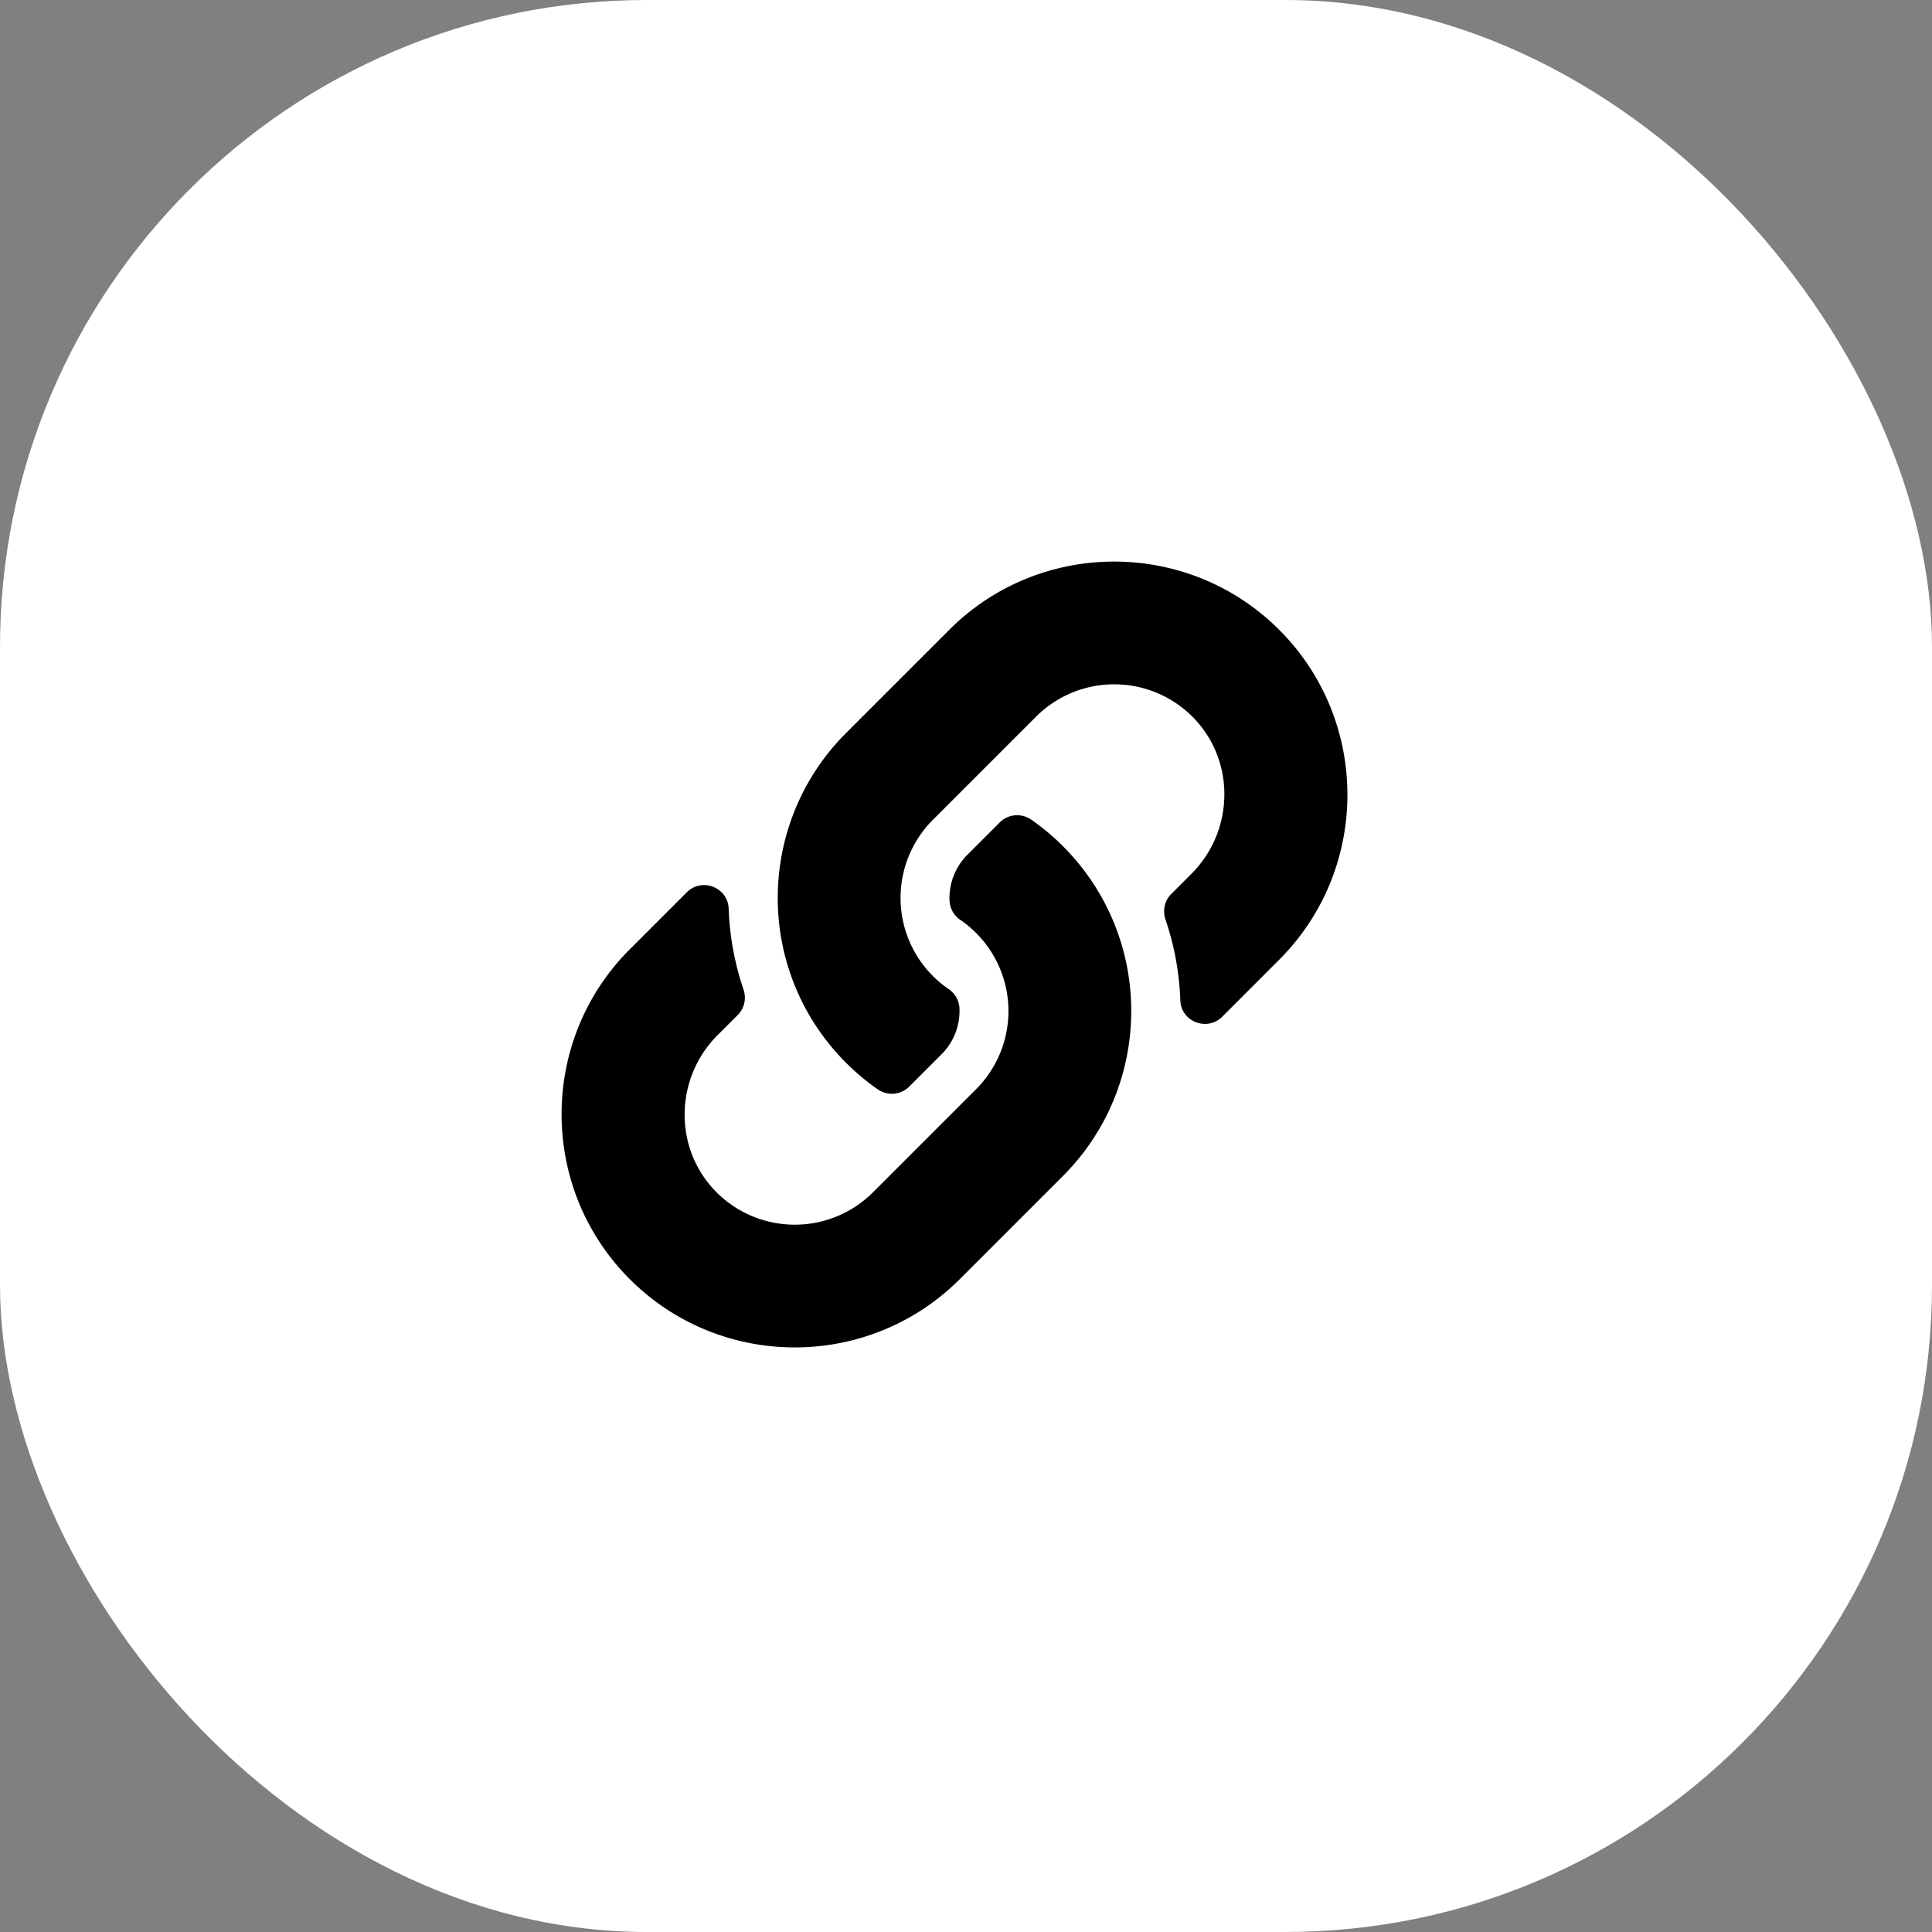 <svg width="84" height="84" fill="none" xmlns="http://www.w3.org/2000/svg"><rect width="100%" height="100%" fill="#808080" stroke="none"/><rect width="84" height="84" rx="28.125" fill="#fff"/><path d="M46.212 36.788c3.987 3.991 3.932 10.39.024 14.32l-.024.025-4.484 4.484c-3.955 3.955-10.39 3.955-14.345 0-3.955-3.954-3.955-10.39 0-14.344l2.476-2.477c.657-.656 1.788-.22 1.822.708.043 1.183.255 2.37.646 3.518.133.389.038.819-.252 1.109l-.874.873c-1.87 1.87-1.928 4.916-.077 6.804a4.81 4.81 0 0 0 6.829.034l4.484-4.484a4.803 4.803 0 0 0-.69-7.367 1.07 1.07 0 0 1-.464-.84 2.658 2.658 0 0 1 .781-1.99l1.405-1.405a1.072 1.072 0 0 1 1.374-.115c.489.341.947.725 1.37 1.147Zm9.405-9.405c-3.955-3.955-10.39-3.955-14.345 0l-4.484 4.484-.024.025c-3.908 3.93-3.963 10.329.024 14.32.422.422.88.806 1.37 1.147a1.072 1.072 0 0 0 1.373-.115l1.405-1.405a2.658 2.658 0 0 0 .78-1.99 1.07 1.07 0 0 0-.463-.84 4.803 4.803 0 0 1-.69-7.367l4.484-4.484a4.81 4.81 0 0 1 6.829.034c1.851 1.888 1.793 4.934-.078 6.804l-.873.873c-.29.29-.385.72-.252 1.109.391 1.147.603 2.335.646 3.518.034.928 1.165 1.364 1.822.708l2.476-2.477c3.955-3.954 3.955-10.39 0-14.344Z" fill="#000"/></svg>